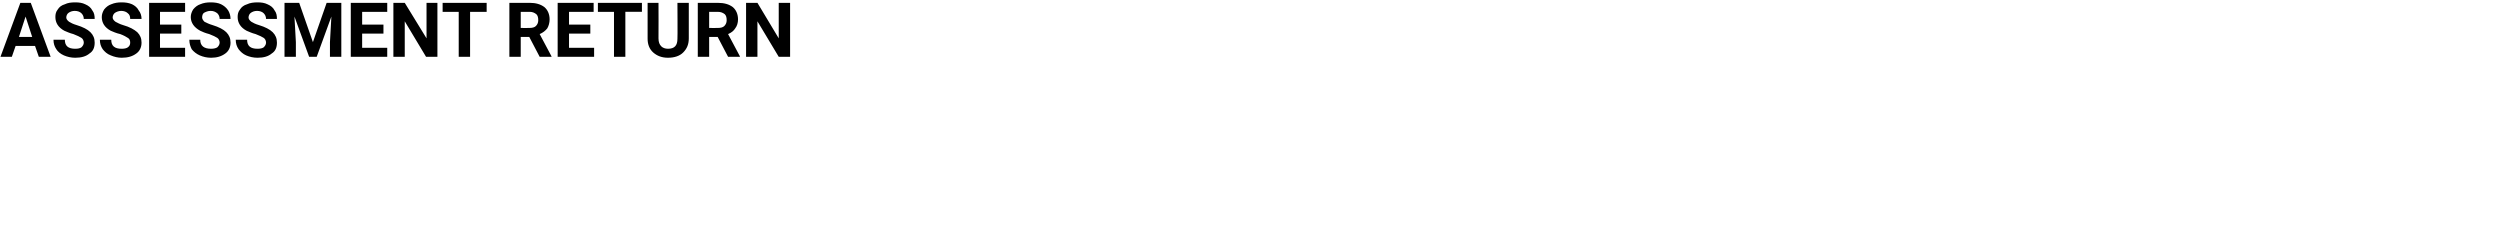 <?xml version="1.0" standalone="no"?><!DOCTYPE svg PUBLIC "-//W3C//DTD SVG 1.1//EN" "http://www.w3.org/Graphics/SVG/1.1/DTD/svg11.dtd"><svg xmlns="http://www.w3.org/2000/svg" version="1.1" width="528.1px" height="52px" viewBox="0 0 528.1 52"><desc>ASSESSMENT RETURN</desc><defs/><g id="Polygon52870"><path d="m7.4 9.7H3.3L2.5 12H.1L4.3.6h2.2L10.7 12H8.2l-.8-2.3zM4 7.8h2.8L5.4 3.5L4 7.8zM17.7 9c0-.4-.2-.8-.5-1c-.3-.2-.9-.5-1.7-.8c-.8-.2-1.4-.5-1.9-.7c-1.3-.7-1.9-1.7-1.9-2.9c0-.6.1-1.1.5-1.6c.3-.5.8-.9 1.5-1.1c.6-.3 1.3-.4 2.2-.4c.8 0 1.5.1 2.1.4c.7.3 1.2.7 1.5 1.3c.4.5.5 1.1.5 1.8h-2.3c0-.5-.2-.9-.5-1.2c-.3-.3-.8-.5-1.4-.5c-.6 0-1 .2-1.3.4c-.3.2-.5.6-.5 1c0 .3.2.6.6.9c.3.2.9.5 1.6.7c1.3.4 2.3.9 2.9 1.5c.6.6.9 1.3.9 2.2c0 1-.3 1.8-1.1 2.3c-.7.6-1.7.9-3 .9c-.9 0-1.7-.2-2.4-.5c-.7-.3-1.3-.8-1.6-1.3c-.4-.6-.6-1.2-.6-2h2.4c0 1.3.7 1.9 2.2 1.9c.6 0 1-.1 1.3-.3c.3-.3.5-.6.5-1zm9.8 0c0-.4-.1-.8-.5-1c-.3-.2-.8-.5-1.6-.8c-.9-.2-1.5-.5-2-.7c-1.3-.7-1.9-1.7-1.9-2.9c0-.6.2-1.1.5-1.6c.4-.5.9-.9 1.5-1.1c.7-.3 1.4-.4 2.2-.4c.8 0 1.5.1 2.2.4c.6.3 1.1.7 1.4 1.3c.4.5.6 1.1.6 1.8h-2.4c0-.5-.1-.9-.5-1.2c-.3-.3-.8-.5-1.4-.5c-.5 0-1 .2-1.3.4c-.3.2-.5.6-.5 1c0 .3.2.6.6.9c.4.2.9.5 1.6.7c1.4.4 2.3.9 3 1.5c.6.6.9 1.3.9 2.2c0 1-.4 1.8-1.1 2.3c-.8.6-1.8.9-3.1.9c-.8 0-1.6-.2-2.3-.5c-.8-.3-1.3-.8-1.7-1.3c-.4-.6-.6-1.2-.6-2h2.4c0 1.3.7 1.9 2.2 1.9c.6 0 1-.1 1.3-.3c.4-.3.5-.6.5-1zm10.8-1.9h-4.5v3h5.3v1.9h-7.6V.6h7.6v1.9h-5.3v2.7h4.5v1.9zM46.4 9c0-.4-.2-.8-.5-1c-.3-.2-.9-.5-1.7-.8c-.8-.2-1.5-.5-1.9-.7c-1.3-.7-2-1.7-2-2.9c0-.6.2-1.1.5-1.6c.4-.5.9-.9 1.5-1.1c.7-.3 1.4-.4 2.2-.4c.8 0 1.6.1 2.2.4c.6.3 1.1.7 1.5 1.3c.3.5.5 1.1.5 1.8h-2.3c0-.5-.2-.9-.5-1.2c-.4-.3-.8-.5-1.4-.5c-.6 0-1 .2-1.4.4c-.3.2-.4.6-.4 1c0 .3.2.6.5.9c.4.2 1 .5 1.7.7c1.3.4 2.3.9 2.9 1.5c.6.6.9 1.3.9 2.2c0 1-.4 1.8-1.1 2.3c-.8.6-1.8.9-3 .9c-.9 0-1.7-.2-2.4-.5c-.7-.3-1.3-.8-1.7-1.3c-.3-.6-.5-1.2-.5-2h2.3c0 1.3.8 1.9 2.3 1.9c.5 0 1-.1 1.3-.3c.3-.3.5-.6.5-1zm9.8 0c0-.4-.2-.8-.5-1c-.3-.2-.9-.5-1.7-.8c-.8-.2-1.4-.5-1.9-.7c-1.3-.7-1.9-1.7-1.9-2.9c0-.6.1-1.1.5-1.6c.3-.5.8-.9 1.5-1.1c.6-.3 1.4-.4 2.2-.4c.8 0 1.5.1 2.1.4c.7.3 1.2.7 1.5 1.3c.4.5.5 1.1.5 1.8h-2.3c0-.5-.2-.9-.5-1.2c-.3-.3-.8-.5-1.4-.5c-.6 0-1 .2-1.3.4c-.3.2-.5.6-.5 1c0 .3.2.6.6.9c.3.2.9.5 1.6.7c1.3.4 2.3.9 2.9 1.5c.6.6.9 1.3.9 2.2c0 1-.3 1.8-1.1 2.3c-.7.6-1.7.9-3 .9c-.9 0-1.7-.2-2.4-.5c-.7-.3-1.2-.8-1.6-1.3c-.4-.6-.6-1.2-.6-2h2.4c0 1.3.7 1.9 2.2 1.9c.6 0 1-.1 1.3-.3c.3-.3.5-.6.5-1zm7-8.4l2.9 8.3L69 .6h3.1V12h-2.4V8.9l.3-5.4l-3.1 8.5h-1.6l-3.1-8.5l.3 5.4v3.1h-2.4V.6h3.1zM81 7.1h-4.5v3h5.3v1.9h-7.7V.6h7.7v1.9h-5.3v2.7h4.5v1.9zM92.4 12H90l-4.5-7.5v7.5h-2.4V.6h2.4l4.6 7.5V.6h2.3V12zm10.4-9.5h-3.5v9.5h-2.4V2.5h-3.4V.6h9.3v1.9zm9 5.3H110v4.2h-2.4V.6s4.25.03 4.3 0c1.3 0 2.3.3 3.1.9c.7.6 1.1 1.5 1.1 2.6c0 .7-.2 1.4-.5 1.9c-.4.5-.9.9-1.6 1.2l2.5 4.7v.1H114l-2.2-4.2zM110 5.9s1.86.04 1.9 0c.5 0 1-.1 1.3-.4c.3-.3.5-.7.5-1.2c0-.6-.1-1-.4-1.3c-.4-.3-.8-.5-1.4-.5c-.05.02-1.9 0-1.9 0v3.4zm14.7 1.2h-4.5v3h5.3v1.9h-7.7V.6h7.6v1.9h-5.2v2.7h4.5v1.9zm10.9-4.6h-3.5v9.5h-2.4V2.5h-3.4V.6h9.3v1.9zm9.9-1.9v7.5c0 1.3-.4 2.2-1.2 3c-.7.7-1.8 1.1-3.2 1.1c-1.3 0-2.3-.4-3.1-1.1c-.8-.7-1.2-1.7-1.2-2.9c-.02 0 0-7.6 0-7.6h2.3s.03 7.53 0 7.5c0 .8.2 1.3.6 1.7c.3.3.8.5 1.4.5c1.4 0 2-.7 2-2.1c.05 0 0-7.6 0-7.6h2.4zm6.1 7.2h-1.8v4.2h-2.4V.6s4.25.03 4.2 0c1.4 0 2.4.3 3.2.9c.7.6 1.1 1.5 1.1 2.6c0 .7-.2 1.4-.6 1.9c-.3.5-.8.9-1.5 1.2l2.5 4.7v.1h-2.5l-2.2-4.2zm-1.8-1.9s1.86.04 1.9 0c.5 0 1-.1 1.3-.4c.3-.3.5-.7.5-1.2c0-.6-.1-1-.4-1.3c-.4-.3-.8-.5-1.5-.5c.05.02-1.8 0-1.8 0v3.4zm17.1 6.1h-2.4L160 4.5v7.5h-2.4V.6h2.4l4.5 7.5V.6h2.4V12z" stroke="none" fill="#000"/></g></svg>